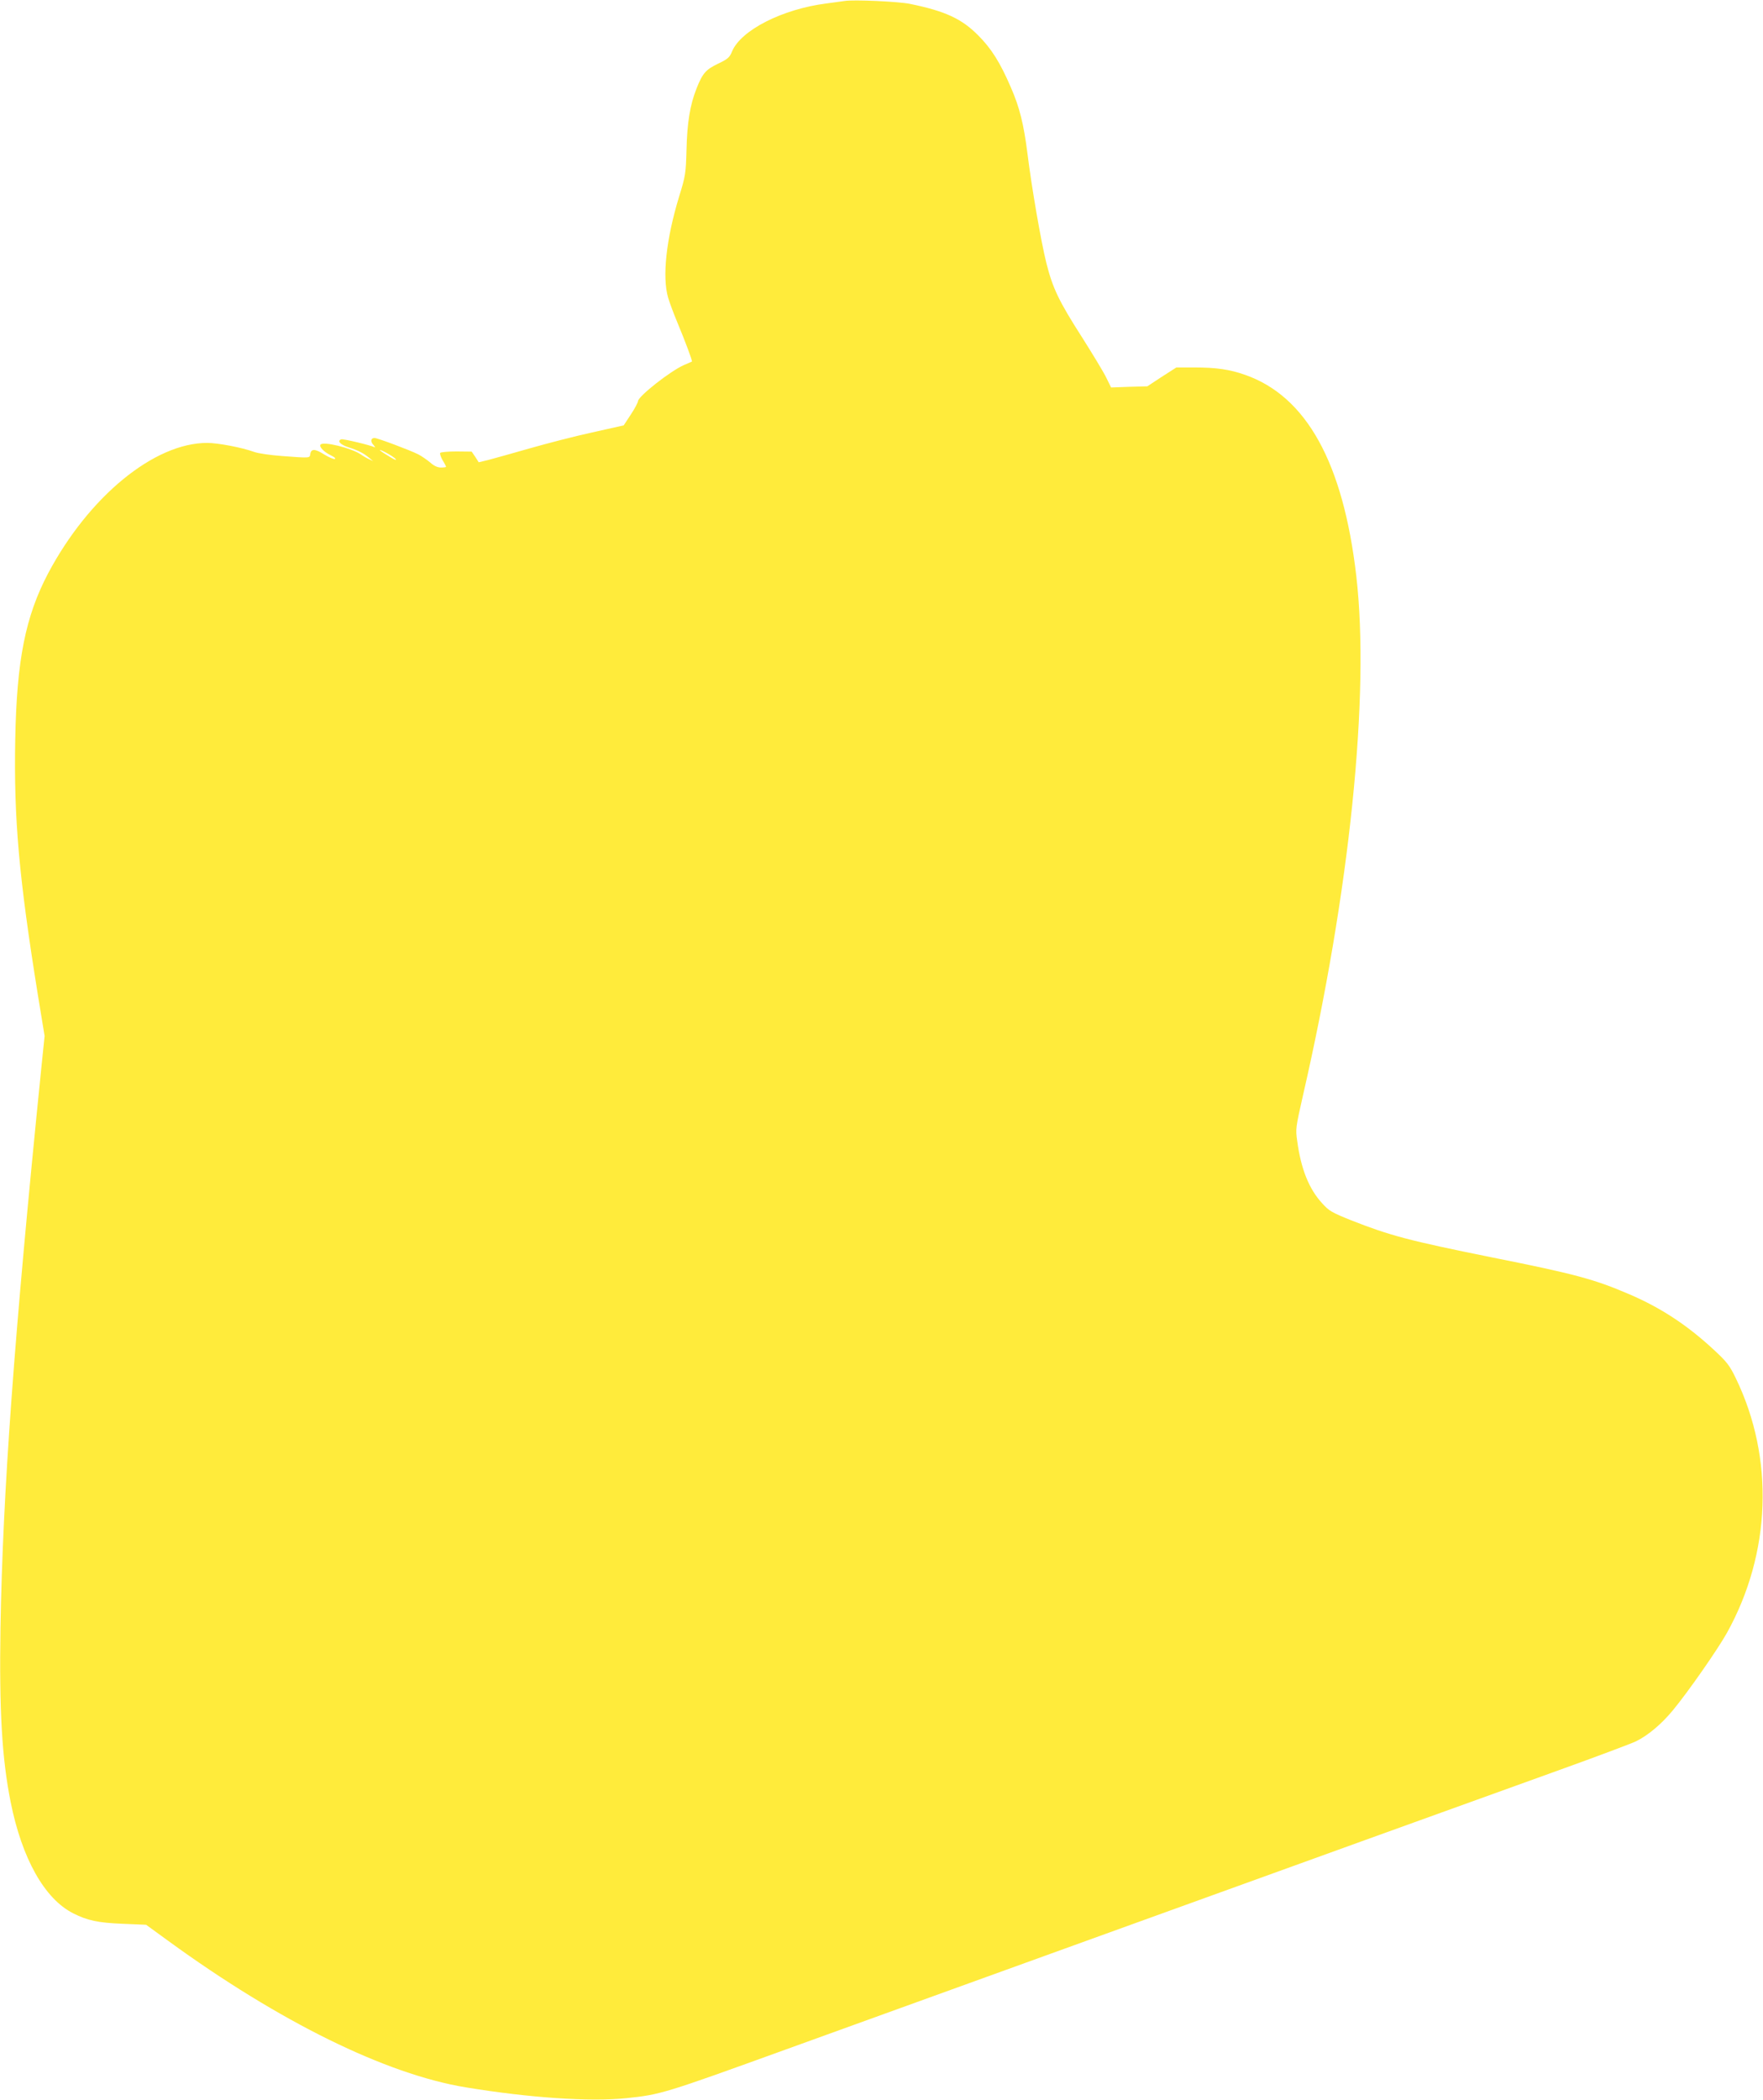 <?xml version="1.0" standalone="no"?>
<!DOCTYPE svg PUBLIC "-//W3C//DTD SVG 20010904//EN"
 "http://www.w3.org/TR/2001/REC-SVG-20010904/DTD/svg10.dtd">
<svg version="1.0" xmlns="http://www.w3.org/2000/svg"
 width="1075pt" height="1280pt" viewBox="0 0 1075 1280"
 preserveAspectRatio="xMidYMid meet">
<g transform="translate(0,1280) scale(0.1,-0.1)"
fill="#ffeb3b" stroke="none">
<path d="M5150 12794 c-14 -2 -63 -9 -110 -15 -269 -34 -522 -163 -576 -292
-15 -37 -26 -47 -85 -75 -75 -36 -95 -58 -132 -152 -40 -101 -57 -208 -61
-373 -4 -144 -6 -159 -45 -285 -79 -259 -104 -490 -67 -617 10 -33 35 -100 56
-150 50 -120 93 -236 89 -239 -2 -1 -24 -11 -48 -21 -83 -36 -281 -192 -281
-221 0 -7 -19 -44 -43 -80 l-44 -67 -192 -43 c-106 -23 -279 -68 -384 -98
-106 -30 -218 -62 -250 -70 l-58 -14 -21 33 -22 32 -93 1 c-51 0 -96 -4 -99
-9 -3 -5 4 -26 15 -45 12 -19 21 -37 21 -40 0 -2 -14 -4 -31 -4 -21 0 -43 10
-65 30 -19 16 -52 39 -73 50 -49 25 -249 100 -267 100 -23 0 -27 -21 -7 -42
10 -12 13 -18 6 -14 -20 11 -190 52 -202 48 -27 -9 -7 -32 42 -48 62 -20 93
-36 127 -64 l25 -21 -25 12 c-14 6 -36 19 -50 29 -60 40 -232 82 -246 59 -8
-14 21 -44 64 -65 21 -10 31 -19 24 -22 -7 -2 -36 10 -64 27 -57 36 -81 37
-86 3 -4 -25 2 -25 -172 -12 -69 5 -145 16 -170 25 -74 27 -221 55 -286 55
-323 1 -722 -327 -970 -794 -139 -264 -192 -529 -201 -1013 -9 -485 22 -838
138 -1558 l41 -250 -21 -205 c-165 -1630 -234 -2581 -248 -3400 -8 -512 9
-799 62 -1065 69 -345 207 -590 381 -678 87 -44 152 -58 302 -64 l143 -6 136
-99 c678 -493 1326 -812 1813 -892 388 -64 759 -89 980 -66 209 22 229 28 975
298 259 94 983 355 1610 582 627 227 1489 538 1915 692 426 154 962 347 1190
429 228 82 438 161 465 174 74 36 157 106 226 190 95 115 273 371 329 471 270
486 290 1065 55 1551 -39 81 -55 101 -137 177 -161 149 -321 254 -512 336
-214 92 -332 124 -838 225 -510 103 -622 133 -861 227 -114 46 -133 56 -175
103 -80 87 -129 208 -152 379 -11 74 -9 83 34 274 287 1249 410 2448 326 3172
-80 690 -304 1094 -678 1225 -94 33 -176 45 -308 45 l-111 0 -89 -57 -88 -58
-111 -3 -110 -4 -29 59 c-15 32 -82 142 -147 245 -143 223 -180 301 -219 456
-32 128 -90 463 -115 667 -23 180 -48 281 -101 402 -65 151 -119 237 -199 317
-100 101 -200 148 -415 192 -71 15 -346 27 -400 18z m-2737 -2793 c6 -8 -6 -4
-29 10 -70 41 -92 61 -36 33 29 -15 58 -34 65 -43z"/>
</g>
</svg>
